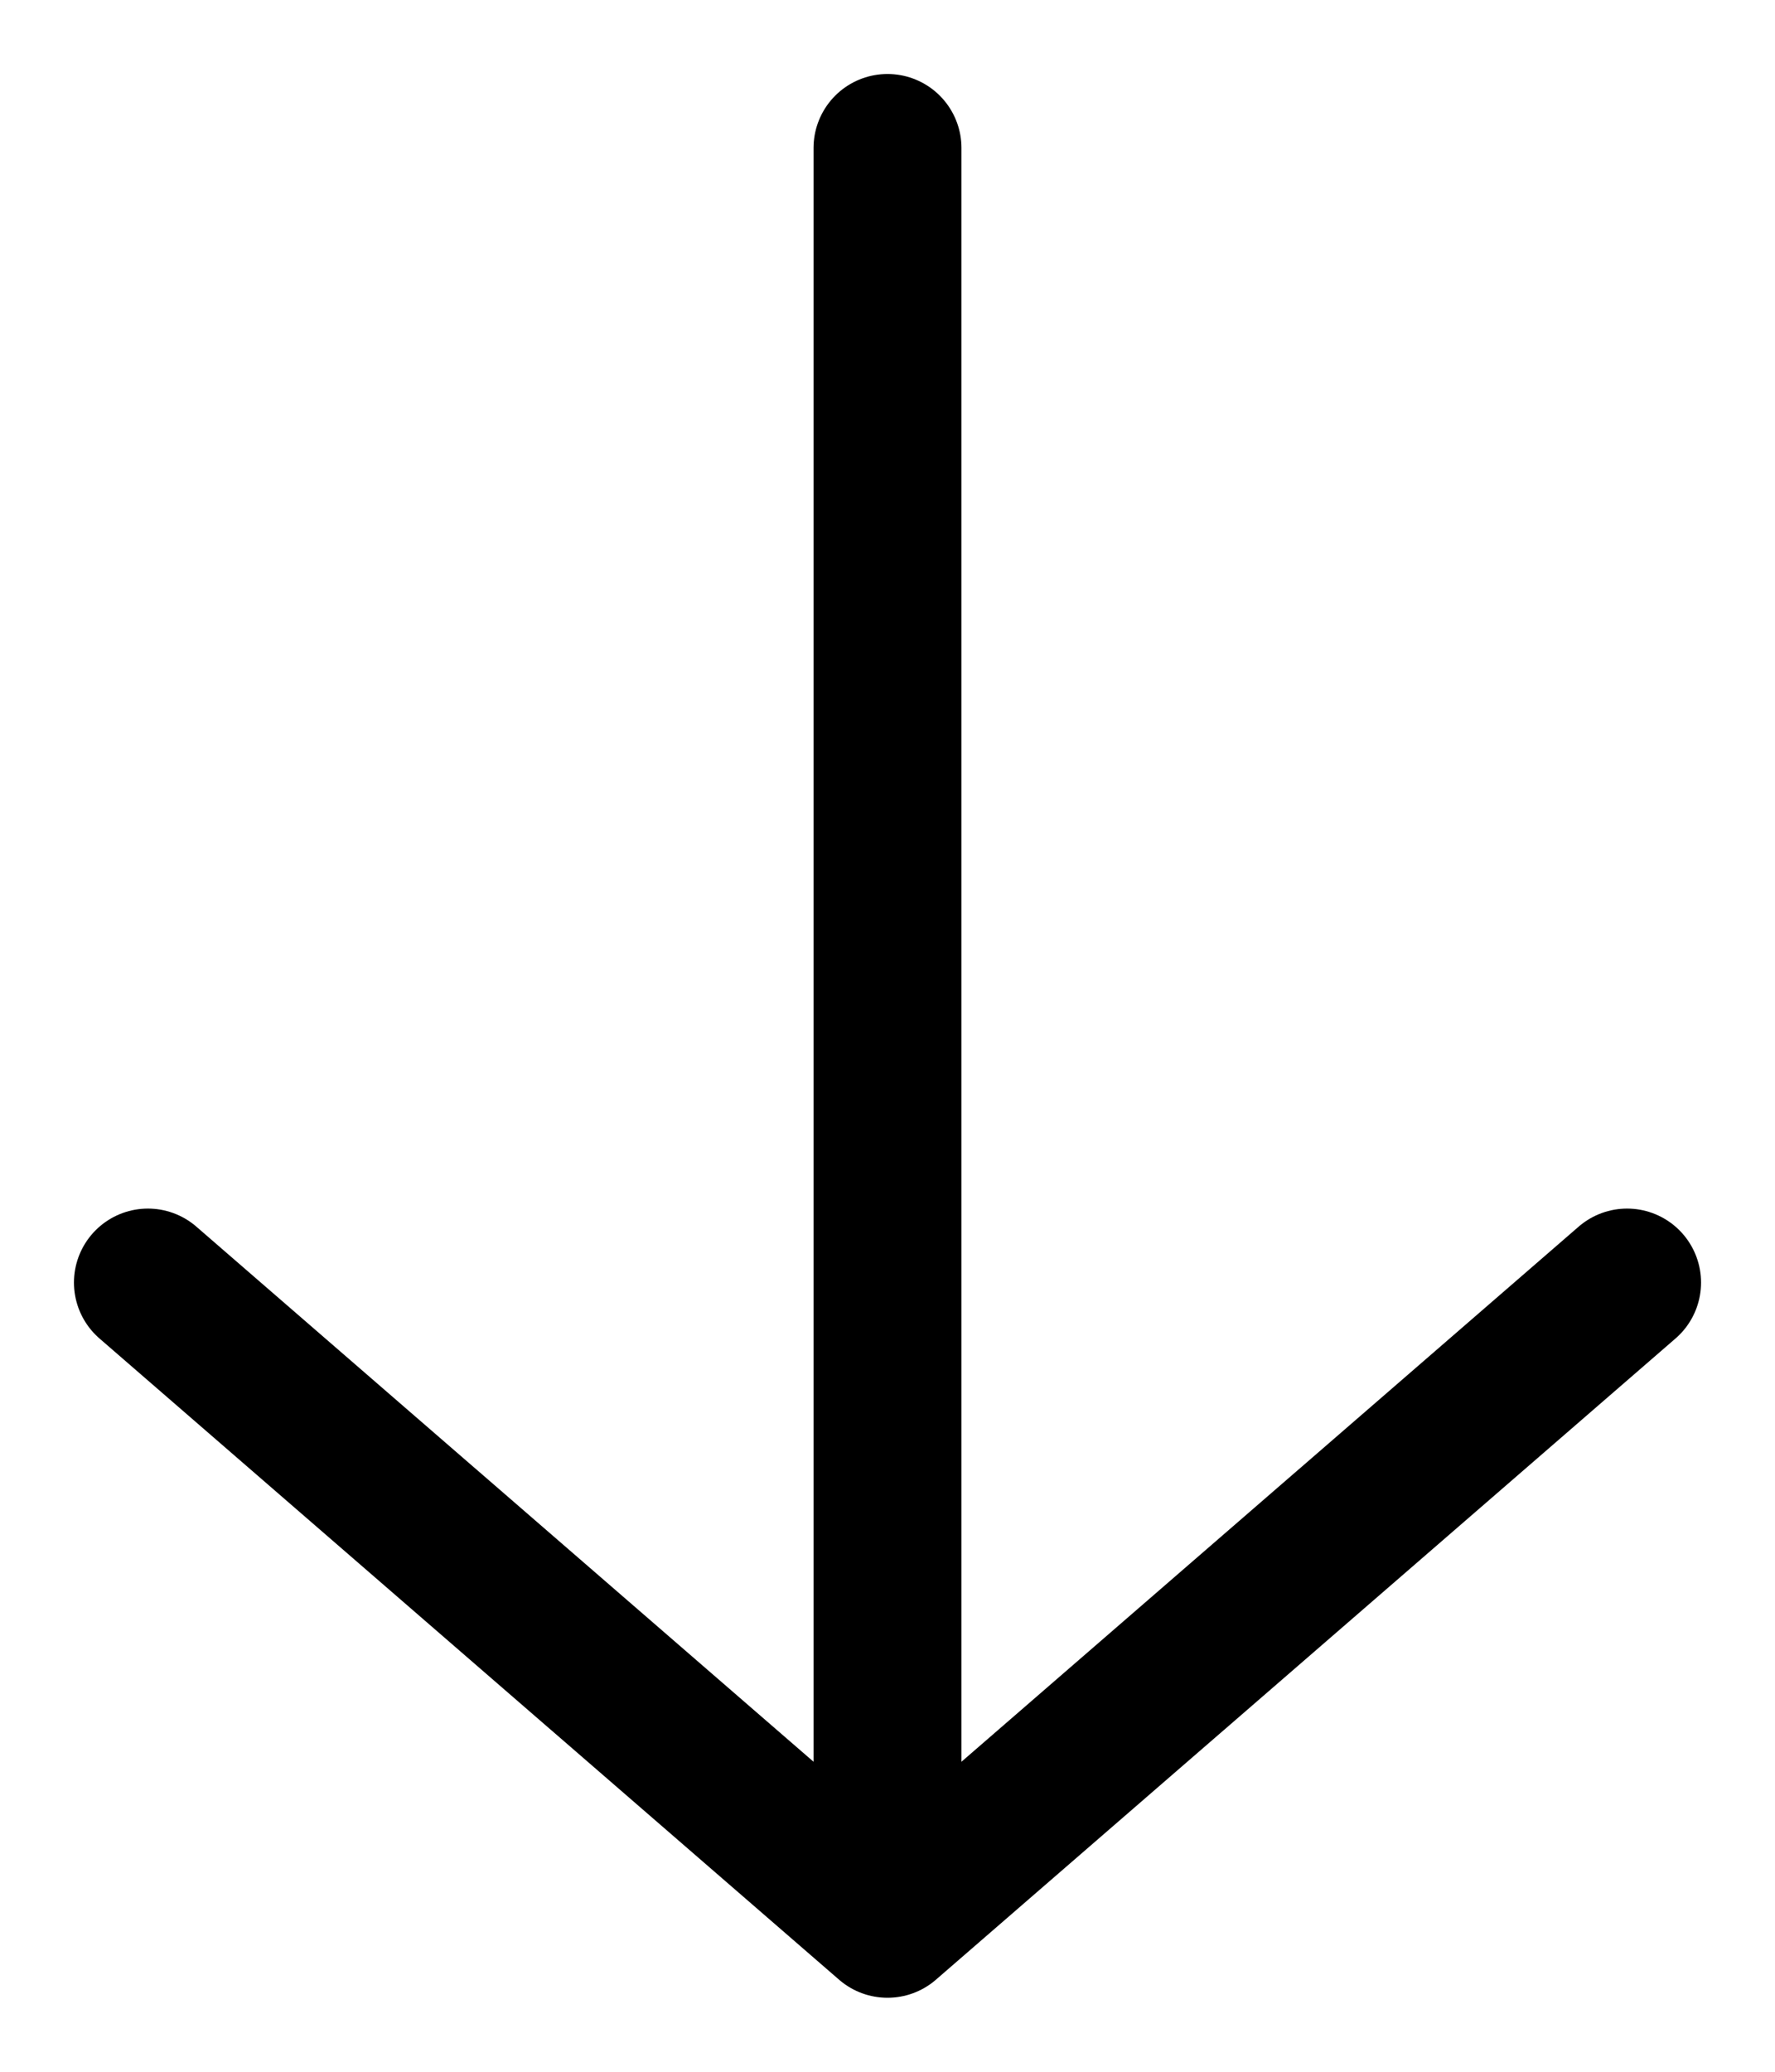 <svg width="12" height="14" viewBox="0 0 12 14" fill="none" xmlns="http://www.w3.org/2000/svg">
<path d="M6 1L6 13M6 13L11 8.667M6 13L1 8.667" stroke="black" stroke-linecap="round" stroke-linejoin="round"/>
</svg>
